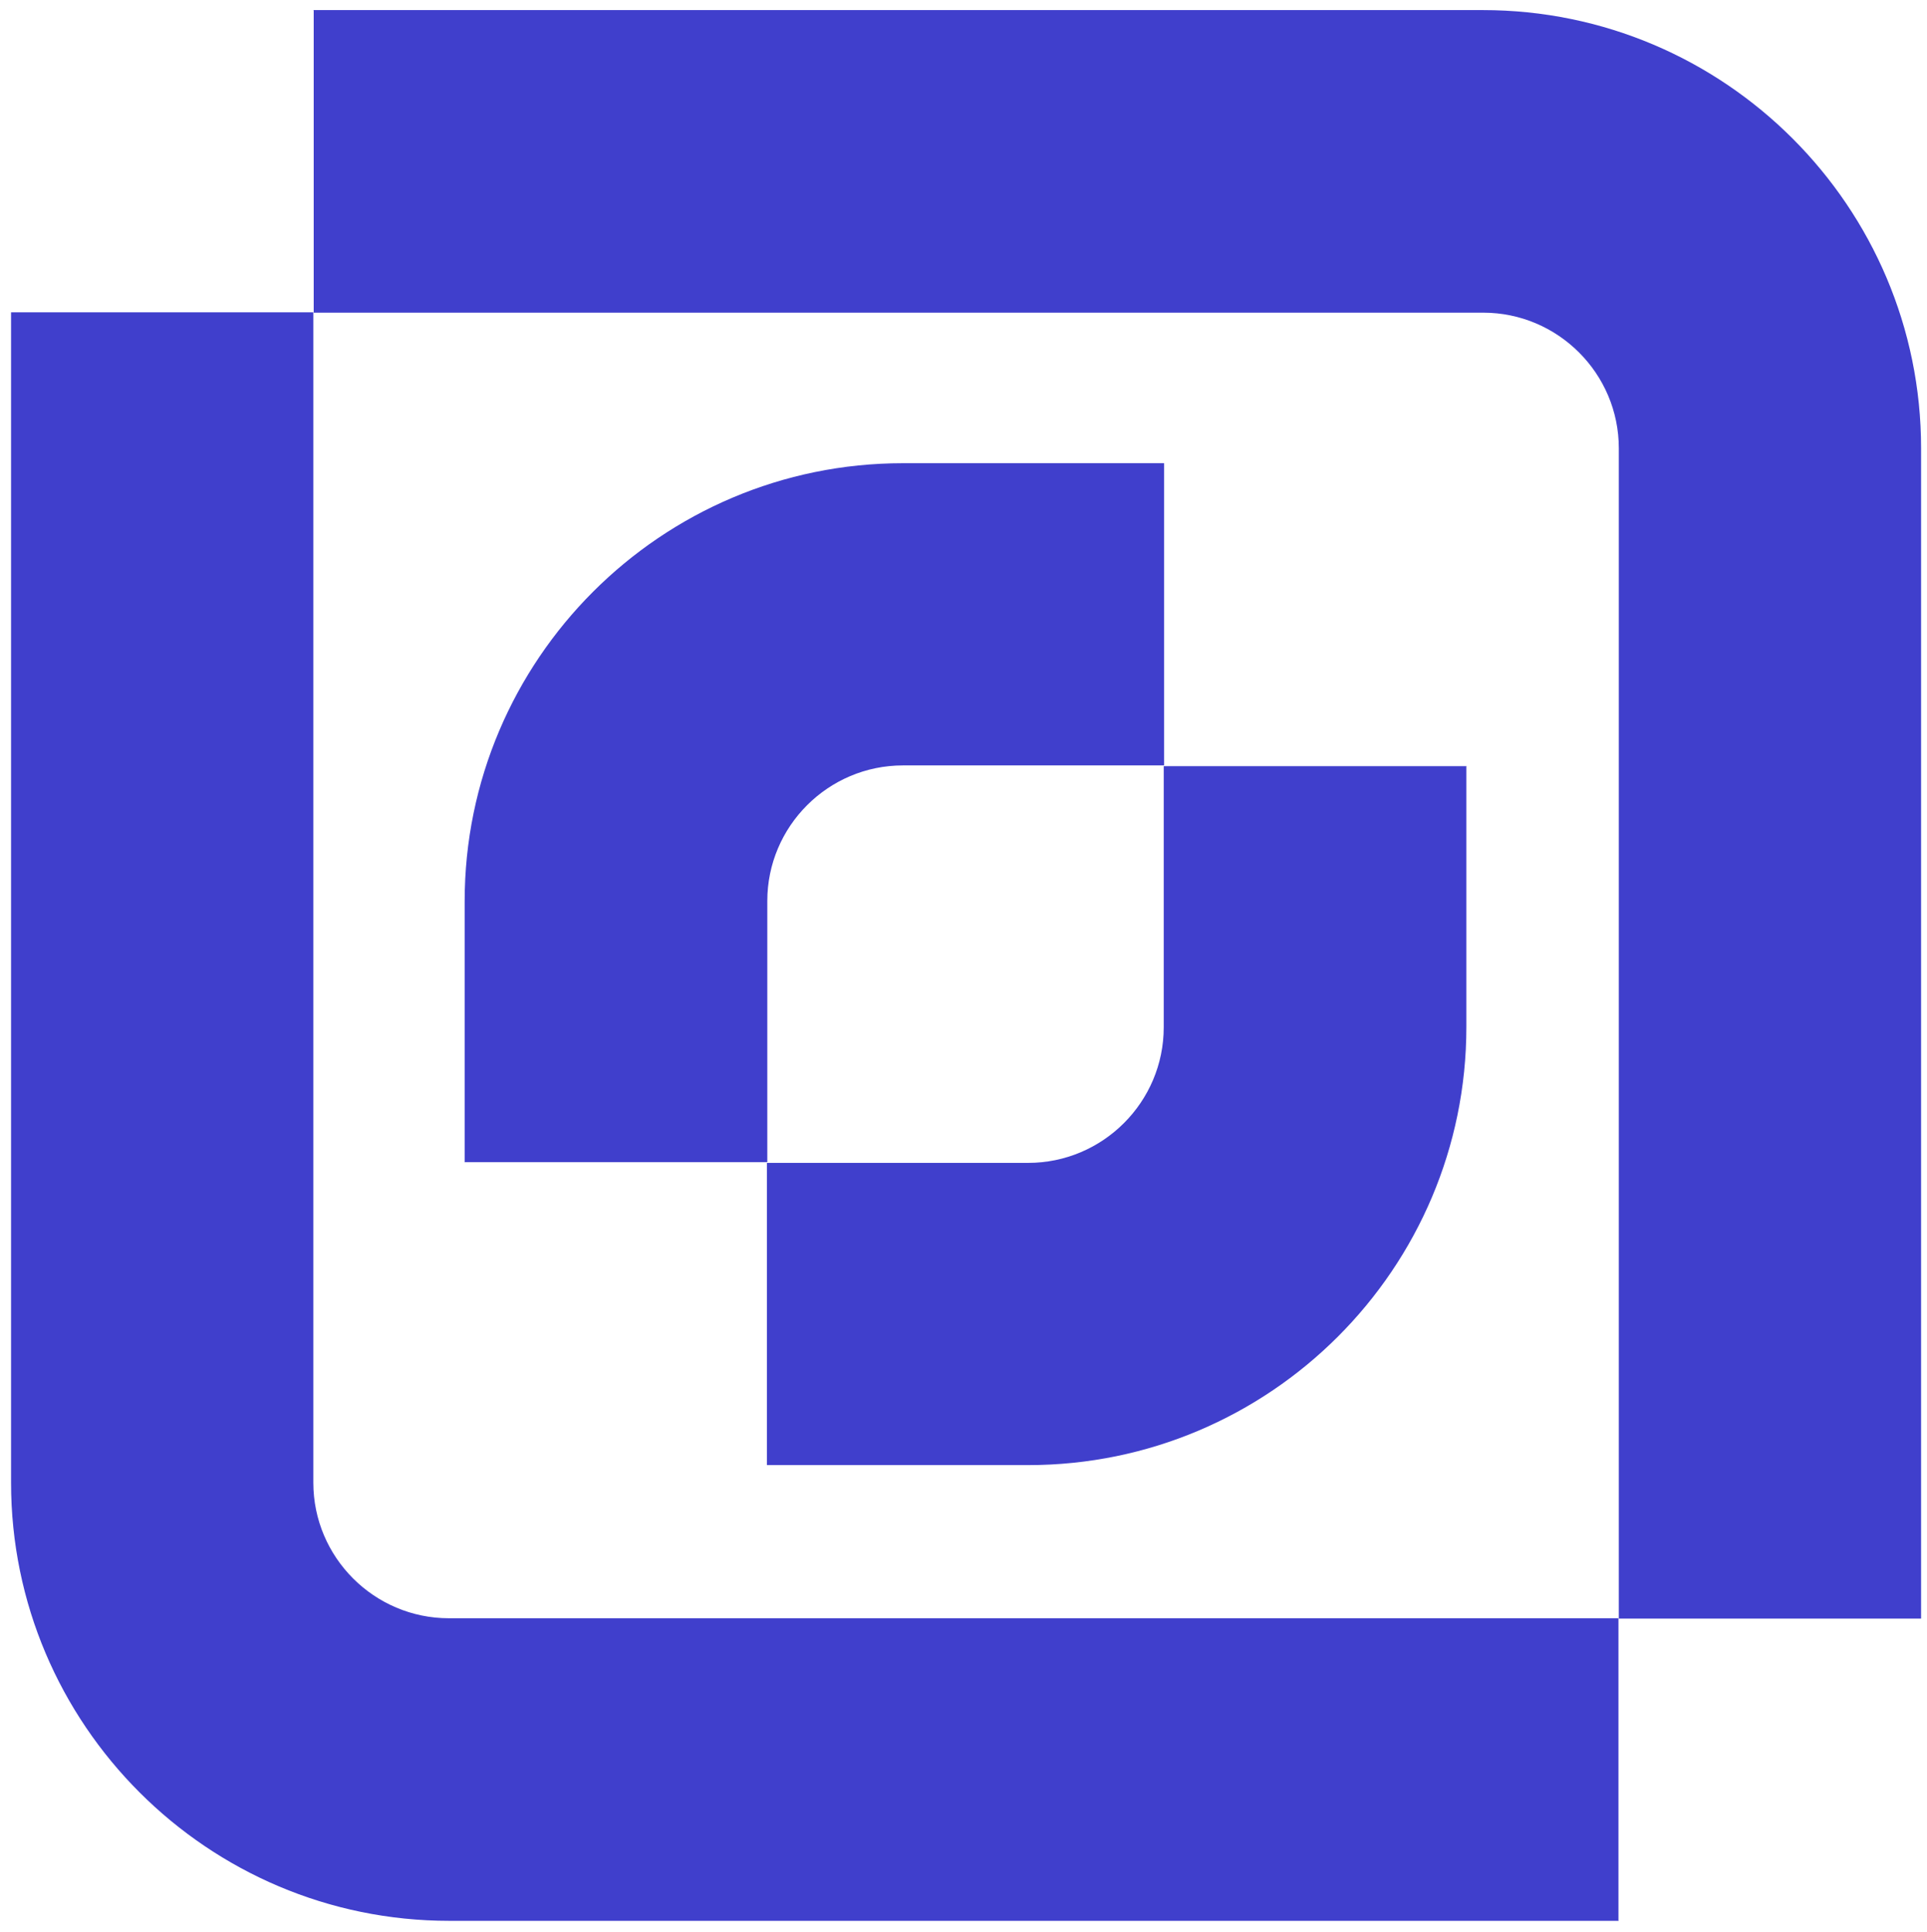 <svg viewBox="330.439 64.8 515.744 517.104" version="1.1" xmlns="http://www.w3.org/2000/svg" id="Layer_1" style="max-height: 500px" width="515.744" height="517.104">
  
  <defs>
    <style>
      .st0 {
        fill: #403fcc;
      }
    </style>
  </defs>
  <path d="M763.7,579h-313c-64.7,0-117.3-52.6-117.3-117.3V148.4h80.9v313.3c0,20,16.3,36.3,36.3,36.3h313v80.9Z" class="st0"/>
  <path d="M414.3,67.5h313c64.7,0,117.3,52.6,117.3,117.3v313.3s-80.9,0-80.9,0V184.8c0-20-16.3-36.3-36.3-36.3h-313s0-80.9,0-80.9Z" class="st0"/>
  <g>
    <path d="M722.9,269.8v69.9c0,64.7-52.6,117.3-117.3,117.3h-69.9v-80.9h69.9c20,0,36.3-16.3,36.3-36.3v-69.9h80.9Z" class="st0"/>
    <path d="M454.8,376v-69.9c0-64.7,52.6-117.3,117.3-117.3h69.9v80.9h-69.9c-20,0-36.3,16.3-36.3,36.3v69.9h-80.9Z" class="st0"/>
  </g>
</svg>